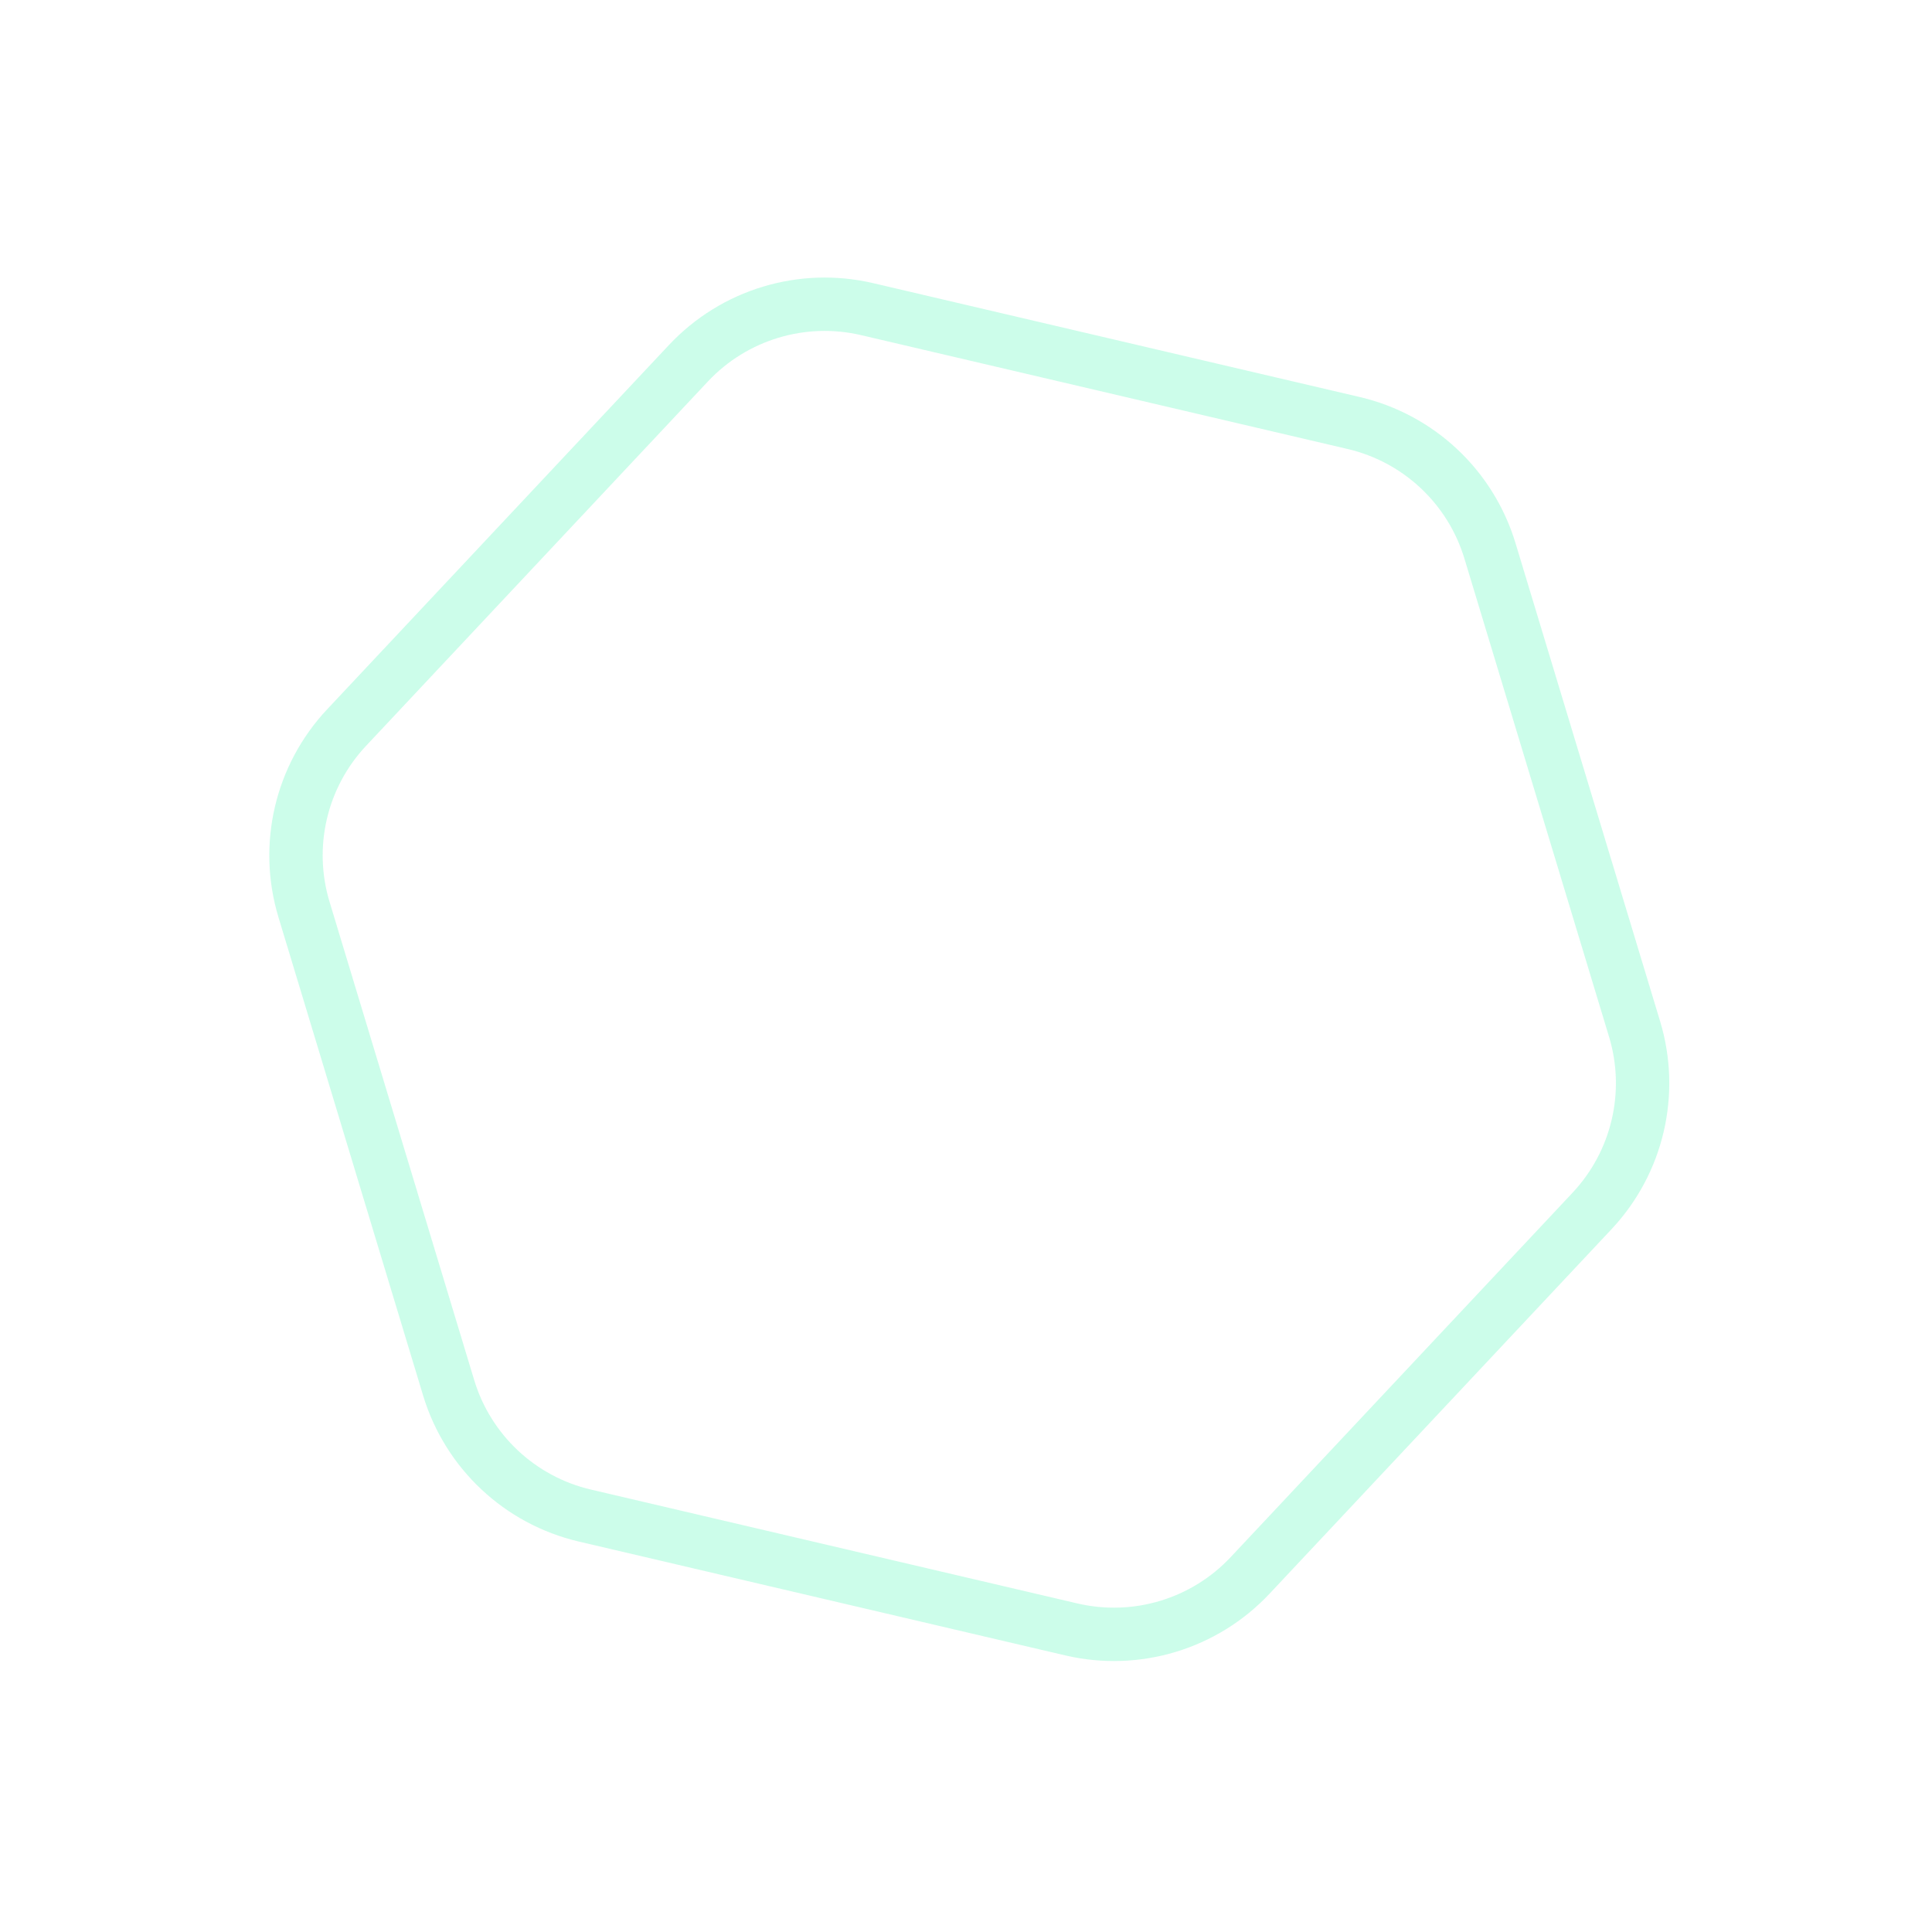 <?xml version="1.0" encoding="UTF-8"?> <svg xmlns="http://www.w3.org/2000/svg" width="181" height="181" viewBox="0 0 181 181" fill="none"> <path opacity="0.3" d="M126.825 39.631C132.912 41.056 137.777 45.62 139.587 51.605L153.138 96.411C154.948 102.395 153.427 108.891 149.15 113.45L117.122 147.588C112.844 152.148 106.459 154.079 100.371 152.654L54.793 141.986C48.706 140.562 43.84 135.997 42.031 130.013L28.48 85.207C26.67 79.223 28.19 72.727 32.468 68.168L64.496 34.03C68.773 29.47 75.159 27.539 81.246 28.964L126.825 39.631Z" stroke="#55F9B8" stroke-width="5"></path> </svg> 
